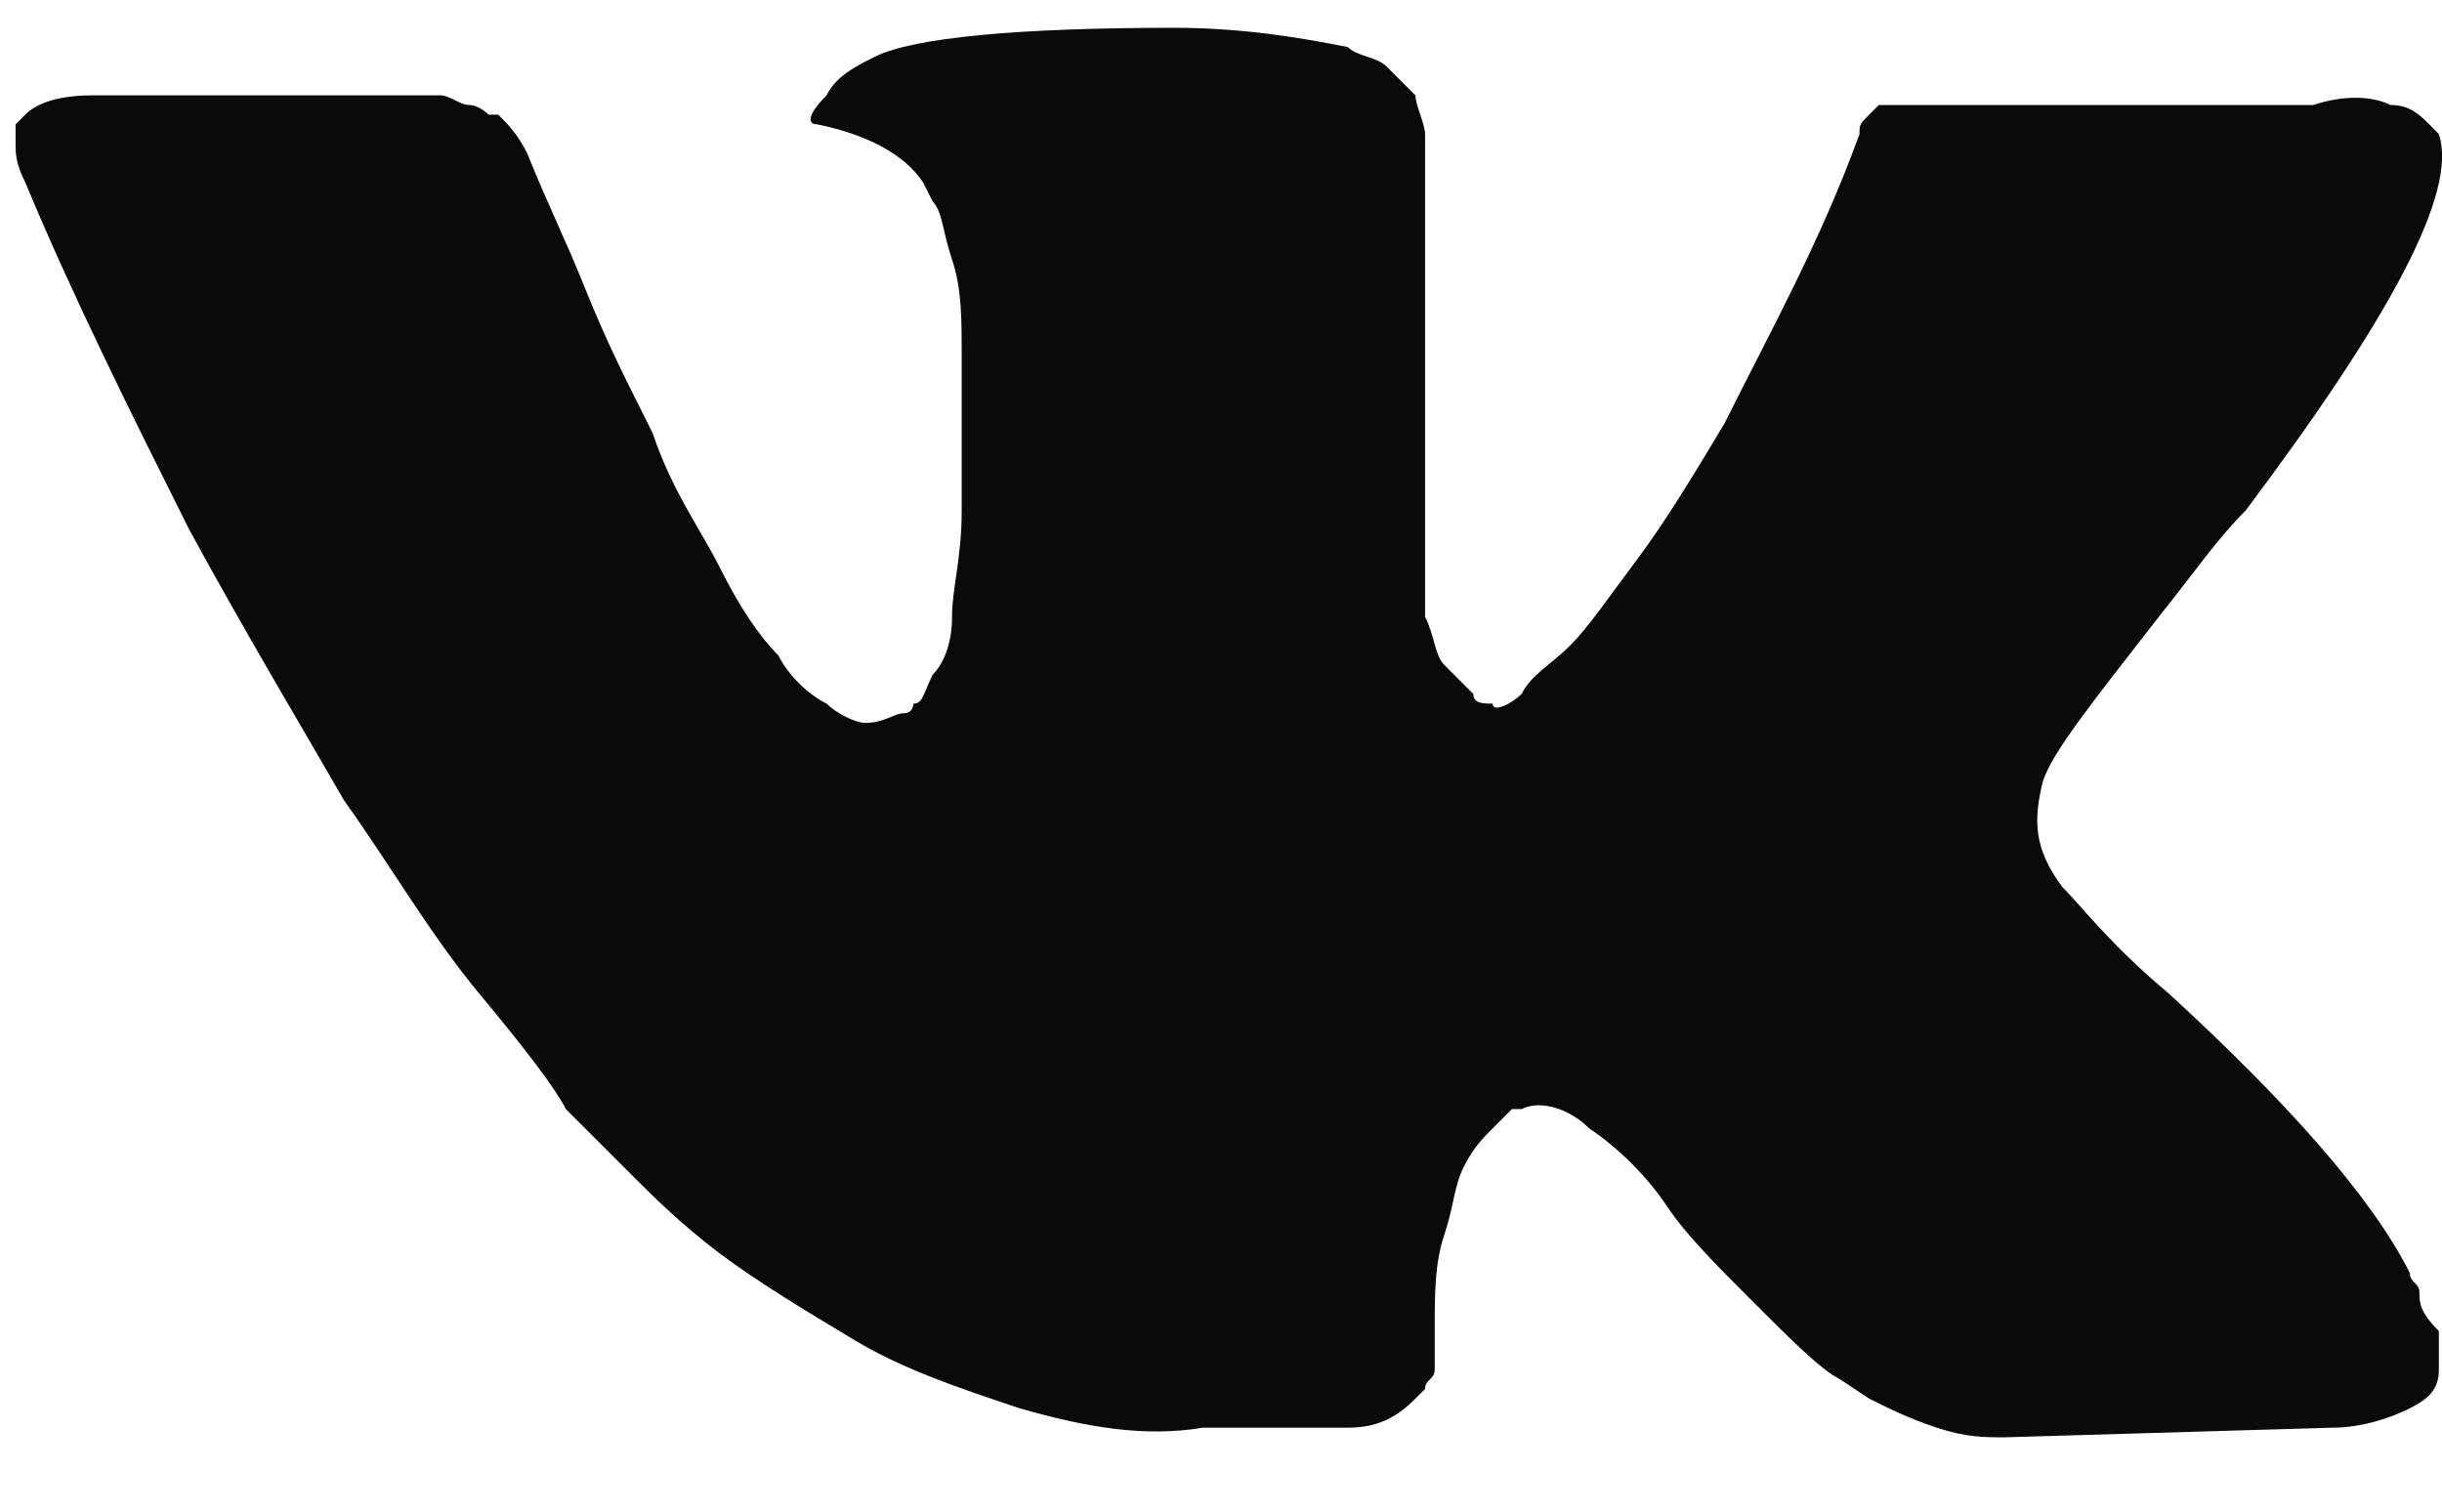 <?xml version="1.0" encoding="UTF-8"?> <svg xmlns="http://www.w3.org/2000/svg" width="21" height="13" viewBox="0 0 21 13" fill="none"><path d="M20.806 11.115C20.806 11.032 20.724 11.032 20.724 10.949C20.391 10.285 19.644 9.455 18.648 8.542C18.15 8.126 17.901 7.794 17.735 7.628C17.486 7.296 17.486 7.047 17.569 6.715C17.652 6.466 17.984 6.051 18.565 5.304C18.897 4.889 19.063 4.639 19.312 4.39C20.557 2.73 21.139 1.651 20.973 1.153L20.89 1.069C20.806 0.986 20.724 0.903 20.557 0.903C20.391 0.82 20.142 0.82 19.893 0.903H16.738C16.655 0.903 16.655 0.903 16.489 0.903C16.406 0.903 16.323 0.903 16.323 0.903H16.24H16.157L16.074 0.986C15.991 1.069 15.991 1.069 15.991 1.153C15.659 2.066 15.244 2.813 14.829 3.643C14.58 4.058 14.331 4.473 14.082 4.806C13.833 5.138 13.666 5.387 13.501 5.553C13.334 5.719 13.168 5.802 13.085 5.968C13.002 6.051 12.836 6.134 12.836 6.051C12.753 6.051 12.67 6.051 12.67 5.968C12.587 5.885 12.504 5.802 12.421 5.719C12.338 5.636 12.338 5.47 12.255 5.304C12.255 5.138 12.255 4.972 12.255 4.889C12.255 4.806 12.255 4.556 12.255 4.39C12.255 4.141 12.255 3.975 12.255 3.892C12.255 3.643 12.255 3.311 12.255 2.979C12.255 2.647 12.255 2.398 12.255 2.232C12.255 2.066 12.255 1.817 12.255 1.651C12.255 1.402 12.255 1.236 12.255 1.153C12.255 1.069 12.172 0.903 12.172 0.82C12.089 0.737 12.006 0.654 11.923 0.571C11.84 0.488 11.674 0.488 11.591 0.405C11.176 0.322 10.678 0.239 10.097 0.239C8.768 0.239 7.855 0.322 7.523 0.488C7.357 0.571 7.191 0.654 7.108 0.82C6.942 0.986 6.942 1.069 7.025 1.069C7.44 1.153 7.772 1.319 7.938 1.568L8.021 1.734C8.104 1.817 8.104 1.983 8.187 2.232C8.27 2.481 8.27 2.73 8.27 3.062C8.27 3.56 8.27 4.058 8.27 4.39C8.27 4.806 8.187 5.055 8.187 5.304C8.187 5.553 8.104 5.719 8.021 5.802C7.938 5.968 7.938 6.051 7.855 6.051C7.855 6.051 7.855 6.134 7.772 6.134C7.689 6.134 7.606 6.217 7.44 6.217C7.357 6.217 7.191 6.134 7.108 6.051C6.942 5.968 6.776 5.802 6.693 5.636C6.527 5.47 6.361 5.221 6.194 4.889C6.028 4.556 5.779 4.224 5.613 3.726L5.447 3.394C5.364 3.228 5.198 2.896 5.032 2.481C4.866 2.066 4.7 1.734 4.534 1.319C4.451 1.153 4.368 1.069 4.285 0.986H4.202C4.202 0.986 4.119 0.903 4.036 0.903C3.953 0.903 3.87 0.82 3.787 0.82H0.798C0.466 0.82 0.3 0.903 0.217 0.986L0.134 1.069C0.134 1.069 0.134 1.153 0.134 1.236C0.134 1.319 0.134 1.402 0.217 1.568C0.632 2.564 1.13 3.56 1.628 4.556C2.126 5.47 2.624 6.3 2.957 6.881C3.372 7.462 3.704 8.043 4.119 8.542C4.534 9.04 4.783 9.372 4.866 9.538C5.032 9.704 5.115 9.787 5.198 9.87L5.447 10.119C5.613 10.285 5.862 10.534 6.194 10.783C6.527 11.032 6.942 11.281 7.357 11.53C7.772 11.779 8.27 11.945 8.768 12.111C9.349 12.278 9.847 12.361 10.346 12.278H11.591C11.84 12.278 12.006 12.195 12.172 12.028L12.255 11.945C12.255 11.863 12.338 11.863 12.338 11.779C12.338 11.696 12.338 11.613 12.338 11.447C12.338 11.115 12.338 10.866 12.421 10.617C12.504 10.368 12.504 10.202 12.587 10.036C12.67 9.87 12.753 9.787 12.836 9.704C12.919 9.621 13.002 9.538 13.002 9.538H13.085C13.251 9.455 13.501 9.538 13.666 9.704C13.916 9.87 14.165 10.119 14.331 10.368C14.497 10.617 14.746 10.866 15.078 11.198C15.41 11.53 15.659 11.779 15.825 11.863L16.074 12.028C16.24 12.111 16.406 12.195 16.655 12.278C16.904 12.361 17.07 12.361 17.236 12.361L20.059 12.278C20.308 12.278 20.557 12.195 20.724 12.111C20.89 12.028 20.973 11.945 20.973 11.779C20.973 11.696 20.973 11.53 20.973 11.447C20.806 11.281 20.806 11.198 20.806 11.115Z" fill="#0A0A0A"></path></svg> 